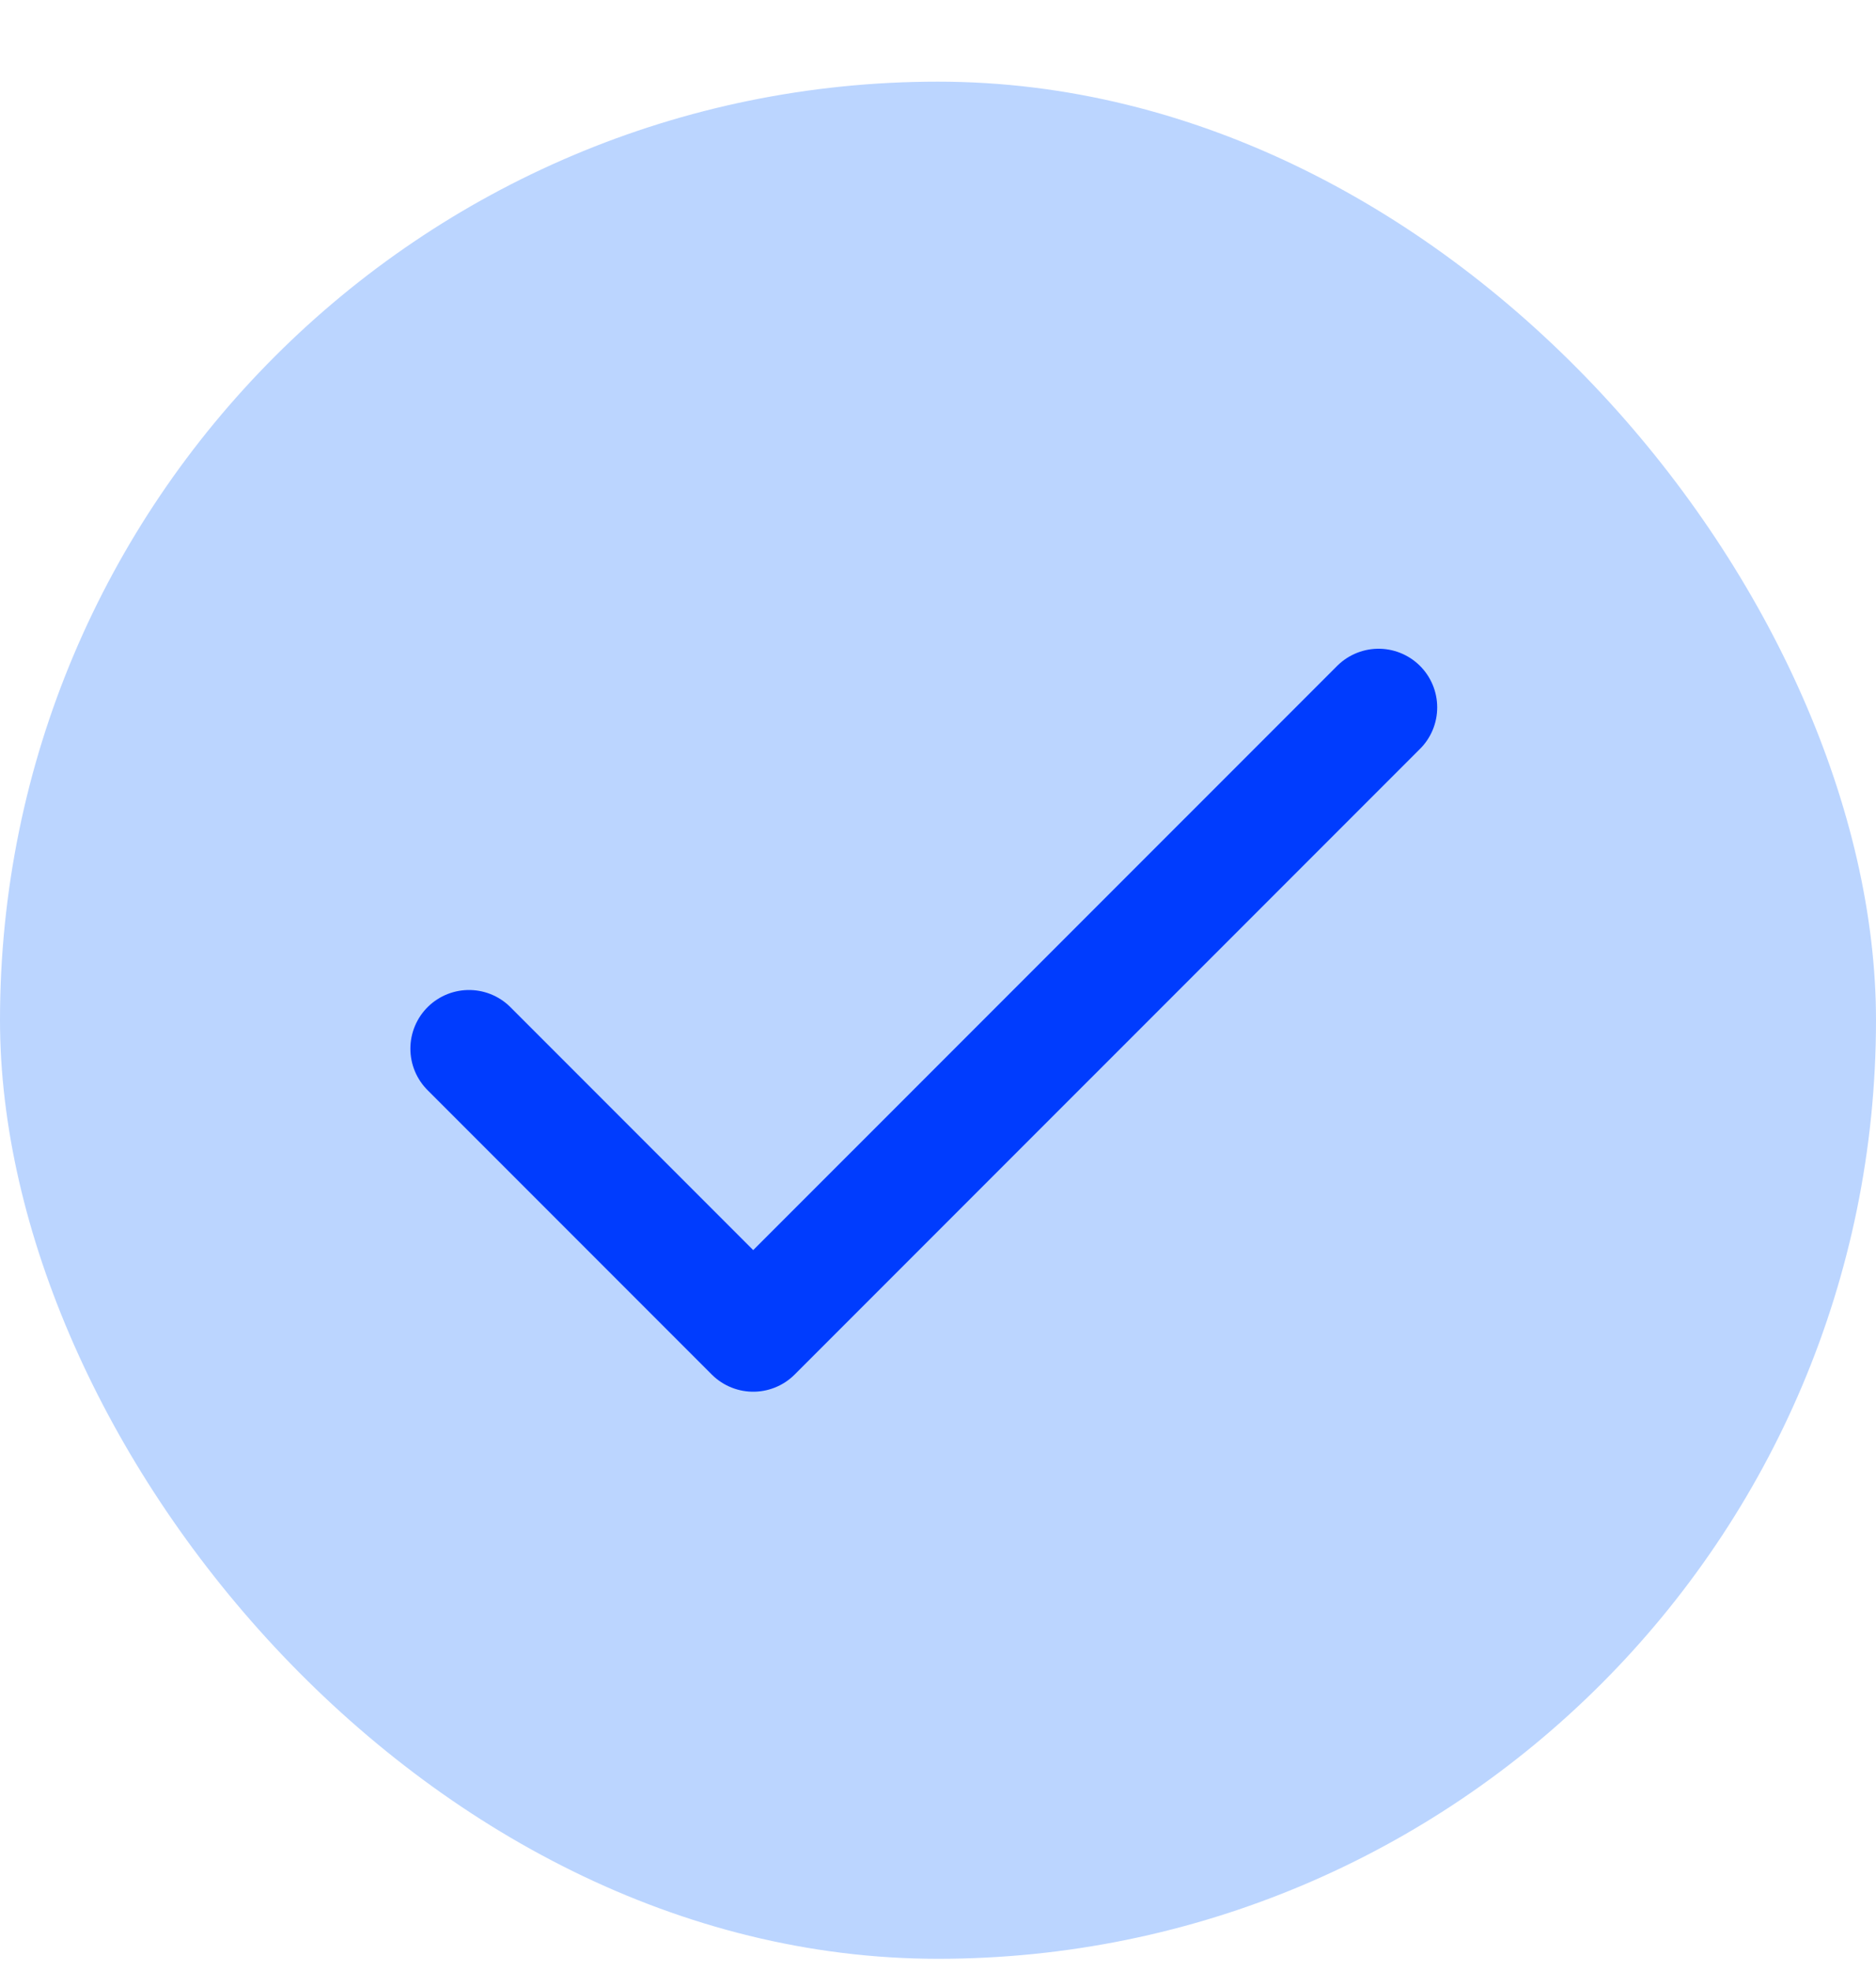 <svg width="20" height="21" viewBox="0 0 20 21" fill="none" xmlns="http://www.w3.org/2000/svg">
<rect y="0.87" width="20" height="20" rx="10" fill="#BBD5FF"/>
<path d="M14.697 7.537L8.03 14.203L5 11.173" stroke="#003CFE" stroke-width="1.25" stroke-linecap="round" stroke-linejoin="round"/>
</svg>
